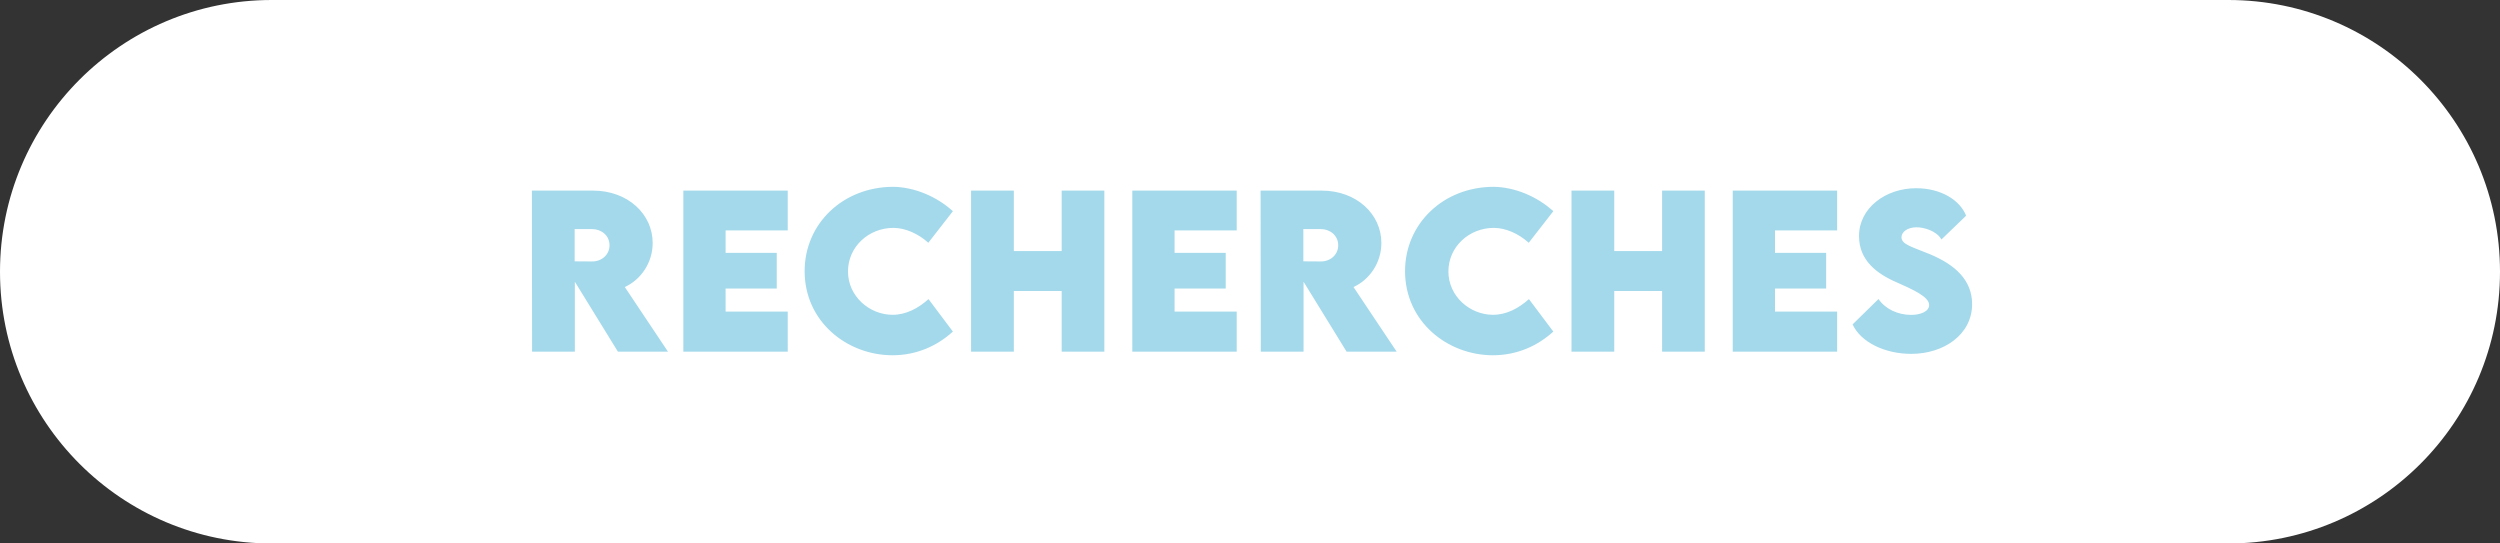 <svg width="391" height="85" viewBox="0 0 391 85" fill="none" xmlns="http://www.w3.org/2000/svg">
<rect x="0" y="0" width="391" height="85" fill="#333333" stroke="none"/>
<path d="M0 42.5C0 19.028 19.028 0 42.5 0H348.5C371.972 0 391 19.028 391 42.5V42.5C391 65.972 371.972 85 348.5 85H42.5C19.028 85 0 65.972 0 42.5V42.5Z" fill="white"/>
<path d="M104.469 55H96.641L89.906 44.062V55H83.219L83.188 29.812H92.75C98.188 29.812 102.078 33.484 102.078 38C102.078 41.141 100.188 43.766 97.719 44.891L104.469 55ZM89.875 35.828V40.875L92.609 40.891C94.031 40.906 95.328 39.906 95.328 38.359C95.328 36.797 94.016 35.828 92.609 35.828H89.875ZM123.203 36.031H113.484V39.547H121.484V45.125H113.484V48.734H123.203V55H106.875V29.812H123.203V36.031ZM139.594 55.562C132.484 55.562 125.844 50.312 125.844 42.406C125.844 34.953 131.875 29.219 139.719 29.219C142.969 29.266 146.453 30.688 149.031 33.031L145.188 37.969C143.641 36.562 141.594 35.641 139.734 35.641C135.859 35.641 132.625 38.594 132.625 42.453C132.625 46.359 136 49.234 139.594 49.234C141.703 49.234 143.594 48.234 145.219 46.781L149.031 51.859C146.625 54.047 143.422 55.562 139.594 55.562ZM166.047 29.812H172.719V55H166.047V45.516H158.562V55H151.875V29.812H158.562V39.266H166.047V29.812ZM193.422 36.031H183.703V39.547H191.703V45.125H183.703V48.734H193.422V55H177.094V29.812H193.422V36.031ZM218.438 55H210.609L203.875 44.062V55H197.188L197.156 29.812H206.719C212.156 29.812 216.047 33.484 216.047 38C216.047 41.141 214.156 43.766 211.688 44.891L218.438 55ZM203.844 35.828V40.875L206.578 40.891C208 40.906 209.297 39.906 209.297 38.359C209.297 36.797 207.984 35.828 206.578 35.828H203.844ZM233.5 55.562C226.391 55.562 219.75 50.312 219.75 42.406C219.75 34.953 225.781 29.219 233.625 29.219C236.875 29.266 240.359 30.688 242.938 33.031L239.094 37.969C237.547 36.562 235.5 35.641 233.641 35.641C229.766 35.641 226.531 38.594 226.531 42.453C226.531 46.359 229.906 49.234 233.5 49.234C235.609 49.234 237.5 48.234 239.125 46.781L242.938 51.859C240.531 54.047 237.328 55.562 233.5 55.562ZM259.953 29.812H266.625V55H259.953V45.516H252.469V55H245.781V29.812H252.469V39.266H259.953V29.812ZM287.328 36.031H277.609V39.547H285.609V45.125H277.609V48.734H287.328V55H271V29.812H287.328V36.031ZM298.922 55.344C294.781 55.344 291.016 53.516 289.75 50.734L293.797 46.766C294.844 48.312 296.797 49.25 298.906 49.25C300.328 49.25 301.719 48.734 301.719 47.703C301.719 46.406 299.141 45.266 296.672 44.172C293.484 42.797 290.75 40.703 290.75 36.906C290.75 32.547 294.891 29.438 299.672 29.438C303.516 29.438 306.516 31.25 307.5 33.734L303.641 37.453C302.891 36.125 300.953 35.547 299.75 35.547C298.375 35.547 297.391 36.25 297.391 37.109C297.391 38.266 299.172 38.641 301.891 39.781C305.828 41.438 308.438 43.844 308.438 47.562C308.438 52.359 303.969 55.344 298.922 55.344Z" fill="#A3D9EB"/>
</svg>

